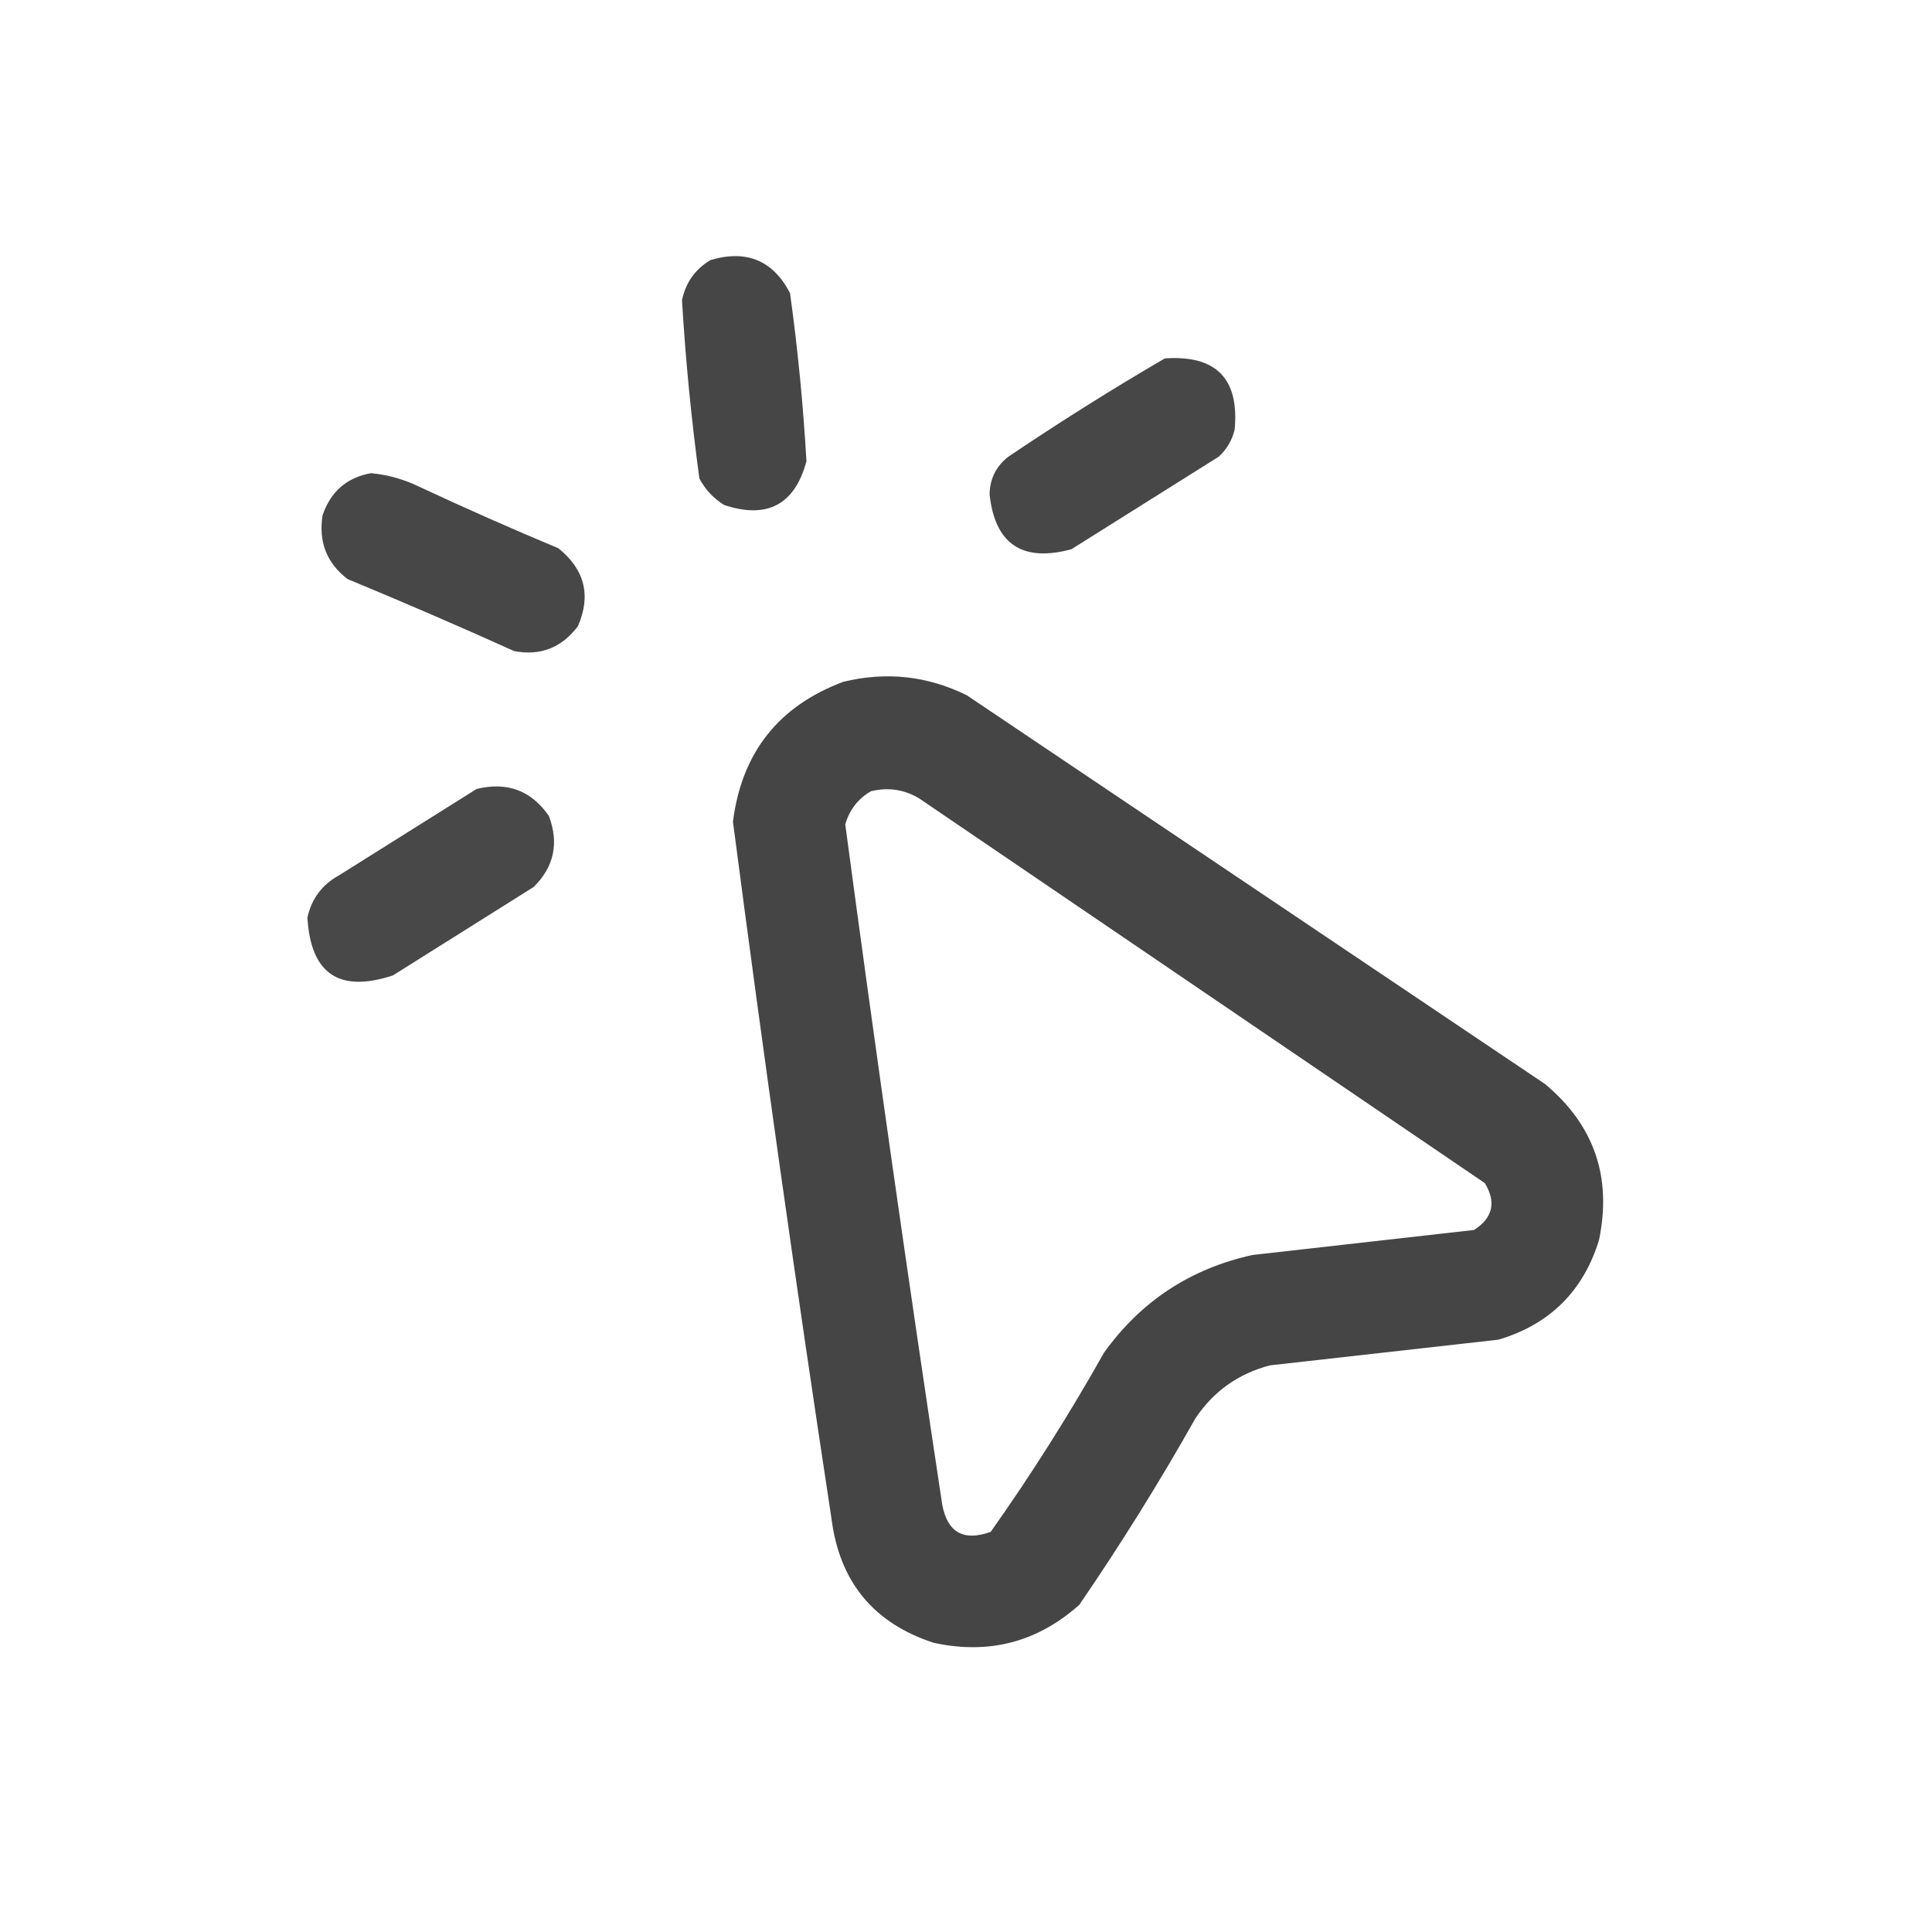 <?xml version="1.0" encoding="UTF-8"?> <svg xmlns="http://www.w3.org/2000/svg" width="24" height="24" viewBox="0 0 24 24" fill="none"><path opacity="0.955" fill-rule="evenodd" clip-rule="evenodd" d="M8.825 3.231C9.272 3.098 9.602 3.234 9.814 3.641C9.91 4.335 9.978 5.031 10.018 5.73C9.872 6.27 9.531 6.451 8.995 6.273C8.863 6.191 8.761 6.081 8.688 5.944C8.588 5.209 8.516 4.47 8.472 3.729C8.518 3.51 8.636 3.344 8.825 3.231Z" fill="#3E3E3E"></path><path opacity="0.946" fill-rule="evenodd" clip-rule="evenodd" d="M14.47 4.452C15.108 4.409 15.397 4.704 15.337 5.338C15.305 5.47 15.239 5.582 15.138 5.674C14.528 6.057 13.918 6.44 13.309 6.823C12.699 6.987 12.36 6.76 12.293 6.141C12.296 5.951 12.372 5.795 12.522 5.676C13.164 5.243 13.813 4.835 14.47 4.452Z" fill="#3E3E3E"></path><path opacity="0.952" fill-rule="evenodd" clip-rule="evenodd" d="M4.61 5.878C4.821 5.898 5.024 5.956 5.218 6.051C5.785 6.316 6.358 6.569 6.937 6.811C7.264 7.075 7.345 7.398 7.179 7.779C6.977 8.047 6.713 8.15 6.387 8.088C5.703 7.779 5.012 7.481 4.317 7.193C4.058 6.994 3.955 6.73 4.007 6.401C4.108 6.105 4.309 5.931 4.61 5.878Z" fill="#3E3E3E"></path><path opacity="0.964" fill-rule="evenodd" clip-rule="evenodd" d="M10.475 8.47C11.008 8.34 11.52 8.395 12.01 8.637C14.403 10.246 16.797 11.855 19.19 13.464C19.801 13.972 20.026 14.618 19.864 15.402C19.669 16.039 19.252 16.452 18.614 16.642C17.668 16.749 16.722 16.855 15.776 16.961C15.383 17.064 15.073 17.284 14.849 17.621C14.403 18.413 13.922 19.184 13.408 19.935C12.887 20.4 12.284 20.557 11.597 20.407C10.851 20.163 10.428 19.649 10.329 18.864C9.89 15.982 9.482 13.097 9.105 10.207C9.214 9.35 9.671 8.771 10.475 8.47ZM10.819 9.829C11.033 9.777 11.233 9.807 11.418 9.918C13.76 11.511 16.103 13.104 18.445 14.697C18.589 14.934 18.545 15.128 18.312 15.279C17.394 15.383 16.476 15.487 15.558 15.59C14.787 15.76 14.172 16.165 13.714 16.804C13.282 17.572 12.813 18.314 12.307 19.029C11.969 19.151 11.768 19.037 11.704 18.687C11.279 15.874 10.877 13.059 10.5 10.24C10.554 10.058 10.66 9.921 10.819 9.829Z" fill="#3E3E3E"></path><path opacity="0.948" fill-rule="evenodd" clip-rule="evenodd" d="M5.92 9.801C6.3 9.708 6.599 9.82 6.818 10.135C6.946 10.473 6.883 10.768 6.63 11.018C6.047 11.384 5.464 11.751 4.881 12.117C4.213 12.337 3.859 12.097 3.819 11.398C3.87 11.165 4 10.99 4.211 10.874C4.786 10.514 5.355 10.155 5.92 9.801Z" fill="#3E3E3E"></path></svg> 